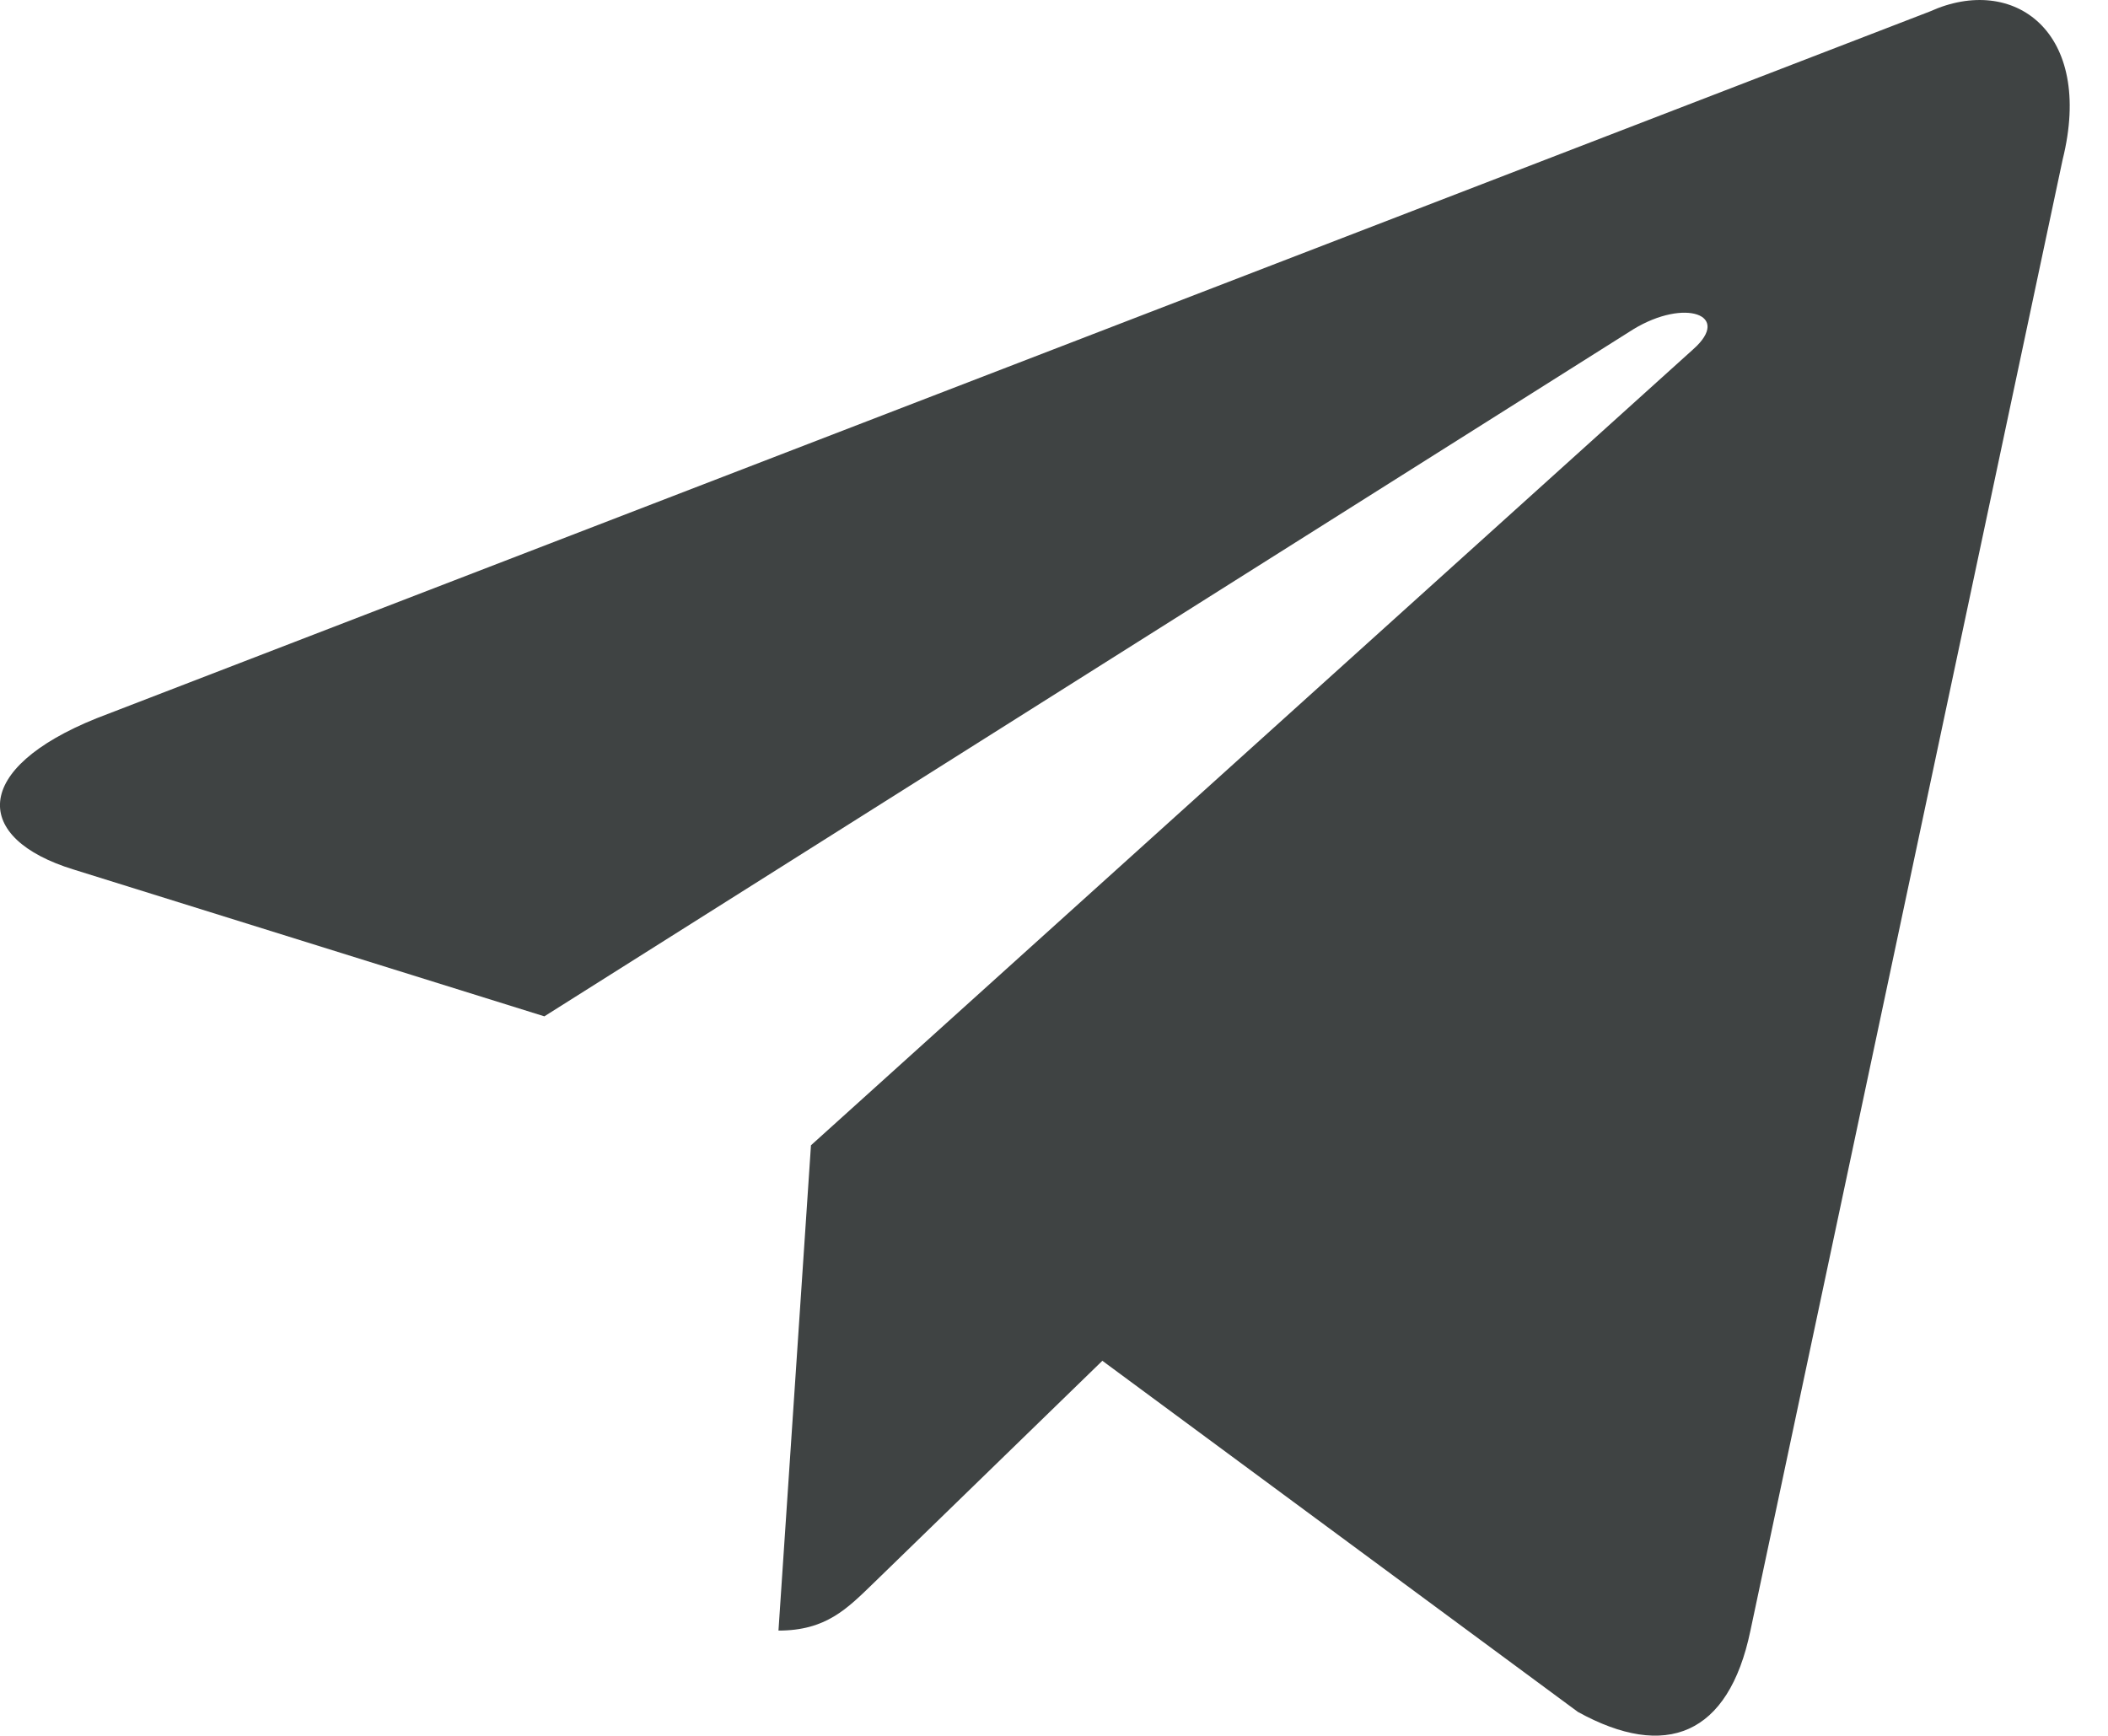 <?xml version="1.0" encoding="UTF-8"?> <svg xmlns="http://www.w3.org/2000/svg" width="17" height="14" viewBox="0 0 17 14" fill="none"><path d="M15.565 0.092L0.779 5.793C-0.23 6.199 -0.224 6.762 0.594 7.013L4.39 8.197L13.173 2.655C13.588 2.403 13.968 2.539 13.656 2.816L6.54 9.237H6.538L6.54 9.238L6.278 13.151C6.662 13.151 6.831 12.975 7.046 12.767L8.89 10.975L12.725 13.807C13.432 14.197 13.94 13.997 14.116 13.153L16.634 1.288C16.891 0.255 16.239 -0.213 15.565 0.092V0.092Z" fill="#3F4343"></path></svg> 